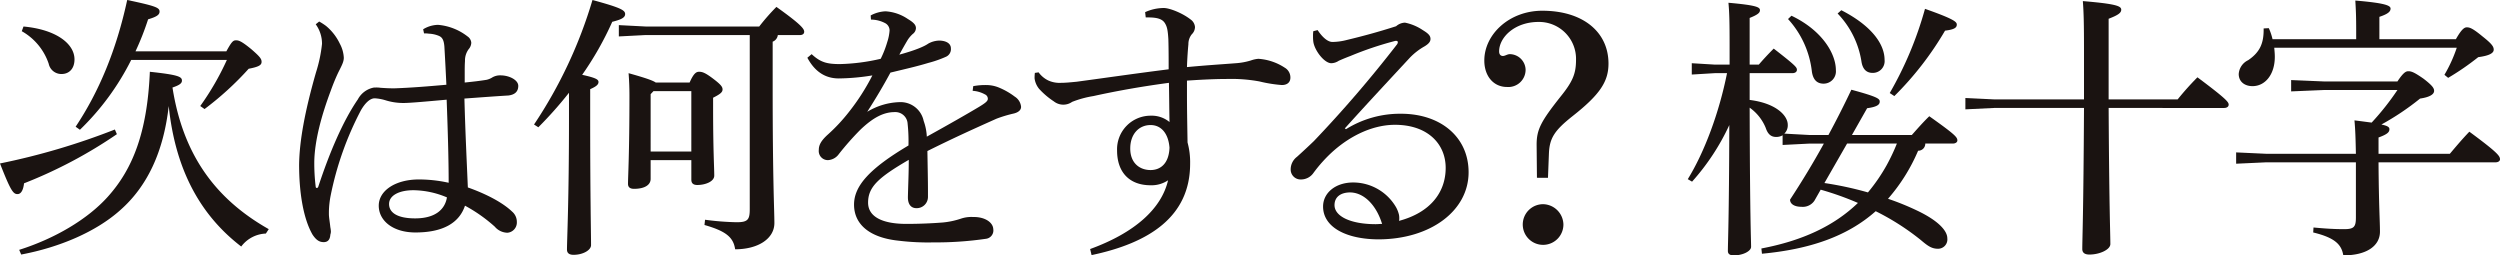<svg xmlns="http://www.w3.org/2000/svg" xmlns:xlink="http://www.w3.org/1999/xlink" width="649" height="66.293" viewBox="0 0 649 66.293">
  <defs>
    <clipPath id="clip-path">
      <rect id="長方形_1991" data-name="長方形 1991" width="649" height="66.293" fill="none"/>
    </clipPath>
  </defs>
  <g id="グループ_2194" data-name="グループ 2194" transform="translate(0 0)">
    <g id="グループ_2193" data-name="グループ 2193" transform="translate(0 0)" clip-path="url(#clip-path)">
      <path id="パス_4883" data-name="パス 4883" d="M30.344,34.832a120.6,120.6,0,0,1-24.1,12.756c-.223,1.863-.818,2.8-1.711,2.8-1.116,0-1.784-.932-4.536-7.955a178.967,178.967,0,0,0,29.824-8.813ZM4.983,64.859c9.073-2.867,17.626-7.811,22.981-13.761C34.36,44,38.229,34.546,38.9,18.634c7.438.79,8.331,1.291,8.331,2.295,0,.644-.521,1.146-2.455,1.791,2.677,17.056,10.784,28.736,24.989,36.765l-.742,1.146A8.384,8.384,0,0,0,62.622,64C52.062,55.9,45.517,44.147,43.8,27.522c-1.337,11.894-5.576,20.855-12.568,27.017C24.915,60.2,15.395,64.216,5.5,66.077ZM6.1,6.88c8.554.788,13.24,4.516,13.24,8.531,0,2.435-1.412,3.8-3.348,3.8a3.343,3.343,0,0,1-3.346-2.653A15.277,15.277,0,0,0,5.651,8.1Zm52.658,6.452c1.412-2.581,1.784-2.867,2.528-2.867s1.488.286,3.943,2.293c2.23,1.935,2.677,2.509,2.677,3.3,0,.86-.744,1.29-3.348,1.791A79.774,79.774,0,0,1,53.1,28.31l-1.114-.788A70.263,70.263,0,0,0,58.9,15.554H34.063A66.629,66.629,0,0,1,20.75,33.686l-1.116-.79C25.659,23.867,30.2,13.045,33.021,0c7.513,1.577,8.4,2.007,8.4,3.011,0,.86-.818,1.362-2.974,2.007a71.758,71.758,0,0,1-3.274,8.313Z" transform="translate(0 0)" fill="#1a1311"/>
      <path id="パス_4884" data-name="パス 4884" d="M76.457,5.195a7.7,7.7,0,0,1,3.869-1.149,14.5,14.5,0,0,1,7.66,3.011A2.182,2.182,0,0,1,88.953,8.7a2.705,2.705,0,0,1-.67,1.649,4.931,4.931,0,0,0-.965,3.083c-.074,1-.074,2.077-.074,3.511v2.079c2.155-.216,4.016-.43,5.727-.718a5.11,5.11,0,0,0,1.263-.5,3.945,3.945,0,0,1,2.3-.644c2.307,0,4.615,1.218,4.615,2.723,0,1.362-.746,2.293-2.6,2.507-2.6.144-6.4.43-11.38.79.223,8.529.595,16.125.891,23.076,4.465,1.576,8.927,3.8,11.529,6.308a3.48,3.48,0,0,1,1.19,2.651,2.665,2.665,0,0,1-2.453,2.8,4.415,4.415,0,0,1-3.274-1.576,39.708,39.708,0,0,0-7.734-5.448c-1.488,4.443-5.653,6.952-12.866,6.952-5.876,0-9.522-3.081-9.522-6.952,0-3.943,4.39-6.809,10.413-6.809a35.8,35.8,0,0,1,7.736.86c0-6.018-.223-13.542-.521-21.569-5.58.5-9.519.86-11.231.86a15.613,15.613,0,0,1-4.685-.718,11.937,11.937,0,0,0-2.753-.5c-1.265,0-2.53,1.291-3.571,3.081a82.081,82.081,0,0,0-7.883,22.216,23.724,23.724,0,0,0-.446,4.158v.574c0,.86.225,2.005.372,3.439a6.972,6.972,0,0,1,.147,1.147,2.982,2.982,0,0,1-.147.788c-.074,1.218-.6,1.935-1.712,1.935s-1.932-.5-2.9-1.935C45.3,54.286,44.255,47.4,44.255,40.381c.074-6.162,1.488-13.9,4.388-24.006A37.12,37.12,0,0,0,50.2,8.994,8.571,8.571,0,0,0,48.568,3.9l.893-.718a15.005,15.005,0,0,1,1.784,1.147,13.514,13.514,0,0,1,3.569,4.588,8.541,8.541,0,0,1,1.044,3.655c0,1.146-.6,2.149-1.488,3.943-.67,1.432-1.265,2.865-1.935,4.729-2.23,5.95-4.165,12.686-4.241,18.418a50.4,50.4,0,0,0,.374,6.452.315.315,0,0,0,.3.286c.149,0,.3-.144.372-.358,2.827-8.6,6.322-16.914,10.264-22.648a5.942,5.942,0,0,1,4.241-3.081h.444a7.025,7.025,0,0,1,1.19.072c1.042.072,2.083.144,3.571.144,4.314-.144,8.627-.5,13.537-.933-.149-3.151-.3-6.234-.521-9.961-.147-1.721-.593-2.365-1.412-2.723a7.613,7.613,0,0,0-2.6-.574,6.641,6.641,0,0,0-1.265-.072Zm-2.528,41.78c-3.716,0-6.322,1.362-6.322,3.585,0,2.151,2.009,3.727,6.769,3.727,5.206,0,7.734-2.295,8.255-5.448a22.821,22.821,0,0,0-8.7-1.863" transform="translate(33.394 2.404)" fill="#1a1311"/>
      <path id="パス_4885" data-name="パス 4885" d="M79.014,32.322A118.549,118.549,0,0,0,94.186,0c7.362,2.005,8.478,2.651,8.478,3.655,0,.932-1.04,1.433-3.346,2.005a82.031,82.031,0,0,1-7.81,13.761c3.569.788,4.239,1.218,4.239,1.863s-.521,1.147-2.156,1.863V30.89c0,19.993.223,29.74.223,32.751,0,1.29-2.083,2.509-4.537,2.509-1.19,0-1.711-.5-1.711-1.362,0-2.723.521-12.471.521-33.97V24.081a102.385,102.385,0,0,1-7.959,8.961ZM107.945,9.1l-6.917.358V6.521l6.917.358h29.528a54.332,54.332,0,0,1,4.462-5.087c6.545,4.657,7.213,5.734,7.213,6.45,0,.5-.372.86-1.114.86H142.3a2.1,2.1,0,0,1-1.337,1.719V22.505c0,24.8.446,32.107.446,35.4,0,4.014-4.165,6.809-10.189,6.809-.447-3.155-2.455-4.73-7.959-6.306l.149-1.363a70.973,70.973,0,0,0,8.18.646c2.9,0,3.423-.646,3.423-3.369V9.1ZM119.4,21.43c1.04-2.365,1.711-2.8,2.455-2.8.818,0,1.562.216,3.644,1.791s2.455,2.151,2.455,2.8c0,.716-.6,1.218-2.455,2.149V28.1c0,10.963.3,15.407.3,17.486,0,1.576-2.379,2.437-4.388,2.437-1.04,0-1.562-.43-1.562-1.363V41.567H109.284v4.874c0,1.577-1.562,2.579-4.314,2.579q-1.561,0-1.562-1.29c0-1.935.372-7.6.372-23,0-2.007-.074-3.871-.223-5.734,4.314,1.218,6.248,1.863,7.066,2.437Zm-9.371,2.221-.744.788V39.346h10.561V23.651Z" transform="translate(59.622 0)" fill="#1a1311"/>
      <path id="パス_4886" data-name="パス 4886" d="M162.516,21.1a17.17,17.17,0,0,1,3.421-.286,8.737,8.737,0,0,1,3.049.574,18.418,18.418,0,0,1,4.313,2.437,3.494,3.494,0,0,1,1.637,2.649c0,.861-.744,1.435-1.86,1.721a33.352,33.352,0,0,0-4.536,1.362c-6.248,2.8-11.008,4.946-17.925,8.385.074,4.443.147,7.883.147,10.391v1.577a2.919,2.919,0,0,1-2.974,2.867c-1.488,0-2.232-1.076-2.232-2.8v-.214c.074-3.155.223-6.166.223-9.534-7.883,4.588-10.561,7.025-10.561,11.11,0,3.511,3.421,5.52,9.966,5.52,3.272,0,6.62-.144,9.371-.36a20.814,20.814,0,0,0,4.76-1,8.437,8.437,0,0,1,3.125-.43h.221c2.976,0,4.985,1.433,5.058,3.153a2.187,2.187,0,0,1-1.934,2.509,90.459,90.459,0,0,1-13.686.932,63.119,63.119,0,0,1-8.85-.43c-7.81-.788-11.677-4.371-11.677-9.389,0-4.874,4.09-9.389,14.131-15.338a42.844,42.844,0,0,0-.223-5.658,3.186,3.186,0,0,0-3.348-3.011c-2.827,0-5.578,1.362-9,4.658a72.91,72.91,0,0,0-5.5,6.234,3.716,3.716,0,0,1-2.827,1.576,2.366,2.366,0,0,1-2.381-2.649c0-1.221.521-2.365,2.455-4.086a45.4,45.4,0,0,0,5.281-5.66,56.57,56.57,0,0,0,6.173-9.6,56.5,56.5,0,0,1-8.7.788c-3.423,0-6.174-1.648-8.182-5.374l1.116-.932c2.306,2.149,4.014,2.579,7.362,2.579A51.321,51.321,0,0,0,138.493,14,26.289,26.289,0,0,0,140.2,9.63a12.145,12.145,0,0,0,.6-3.011,2.156,2.156,0,0,0-1.265-1.935,7.957,7.957,0,0,0-3.571-.86l-.074-1.076a8.842,8.842,0,0,1,3.867-1.074,11.55,11.55,0,0,1,5.8,2.005c1.563.932,2.083,1.577,2.083,2.365a1.944,1.944,0,0,1-.818,1.505,7.812,7.812,0,0,0-1.339,1.577c-.595,1-1.414,2.435-2.158,3.8,4.464-1.219,6.62-2.223,7.513-2.867a6.134,6.134,0,0,1,2.976-.788c1.858.07,2.9.86,2.9,2.005a2.161,2.161,0,0,1-1.337,2.221,29.062,29.062,0,0,1-4.537,1.577c-2.827.861-5.355,1.433-9.817,2.509-1.86,3.439-3.646,6.45-6.025,10.177a17.077,17.077,0,0,1,8.4-2.509,6.12,6.12,0,0,1,6.248,4.874,13.8,13.8,0,0,1,.818,4.086c5.95-3.3,10.338-5.806,13.461-7.671,1.786-1.074,2.381-1.576,2.381-2.149a1.236,1.236,0,0,0-.744-1.146,7.543,7.543,0,0,0-3.2-.933Z" transform="translate(90.137 1.264)" fill="#1a1311"/>
      <path id="パス_4887" data-name="パス 4887" d="M181.777,2.259a11.826,11.826,0,0,1,4.834-1.074c1.563,0,4.909,1.362,6.918,2.939a2.667,2.667,0,0,1,1.19,2.005,2.682,2.682,0,0,1-.818,1.865,4.013,4.013,0,0,0-.893,2.579c-.147,1.577-.3,3.657-.372,5.948,5.355-.5,9-.716,12.643-1a17.362,17.362,0,0,0,3.943-.718,7.661,7.661,0,0,1,1.934-.43A14.127,14.127,0,0,1,218,16.666a2.931,2.931,0,0,1,1.486,2.581c0,1.218-.818,1.934-2.23,1.934a35.744,35.744,0,0,1-5.8-.932,40.21,40.21,0,0,0-8.331-.644q-4.24,0-10.487.43v3.8c0,3.583.075,7.6.149,12.256a19.4,19.4,0,0,1,.668,5.516c0,13.761-10.634,20.571-25.585,23.724l-.372-1.577c11.6-4.229,18.521-10.464,20.23-17.846a7.655,7.655,0,0,1-4.536,1.291c-5.355,0-8.7-3.227-8.7-9.033a8.716,8.716,0,0,1,8.776-9.027,7.224,7.224,0,0,1,4.836,1.648c-.075-3.583-.075-6.452-.149-10.178-6.992.933-13.463,2.079-19.635,3.441a26.311,26.311,0,0,0-5.5,1.505,3.974,3.974,0,0,1-4.76-.142,19.955,19.955,0,0,1-3.792-3.225,5.371,5.371,0,0,1-1.191-2.725,10.568,10.568,0,0,1,.075-1.432l.967-.144a6.7,6.7,0,0,0,2.6,2.149,7.123,7.123,0,0,0,3.272.572c1.116,0,2.53-.142,4.016-.286,7.959-1.074,15.323-2.149,23.874-3.225,0-2.8,0-5.232-.074-7.813-.149-2.507-.372-3.3-.893-4.157-.669-1.074-1.934-1.5-4.388-1.5h-.595Zm-3.867,35.4c0,3.8,2.455,5.592,5.281,5.592,2.6,0,4.76-1.721,4.909-5.806-.3-3.8-2.232-5.876-4.909-5.876-3.049,0-5.281,2.365-5.281,6.09" transform="translate(115.501 0.894)" fill="#1a1311"/>
      <path id="パス_4888" data-name="パス 4888" d="M205.319,31.013A26.525,26.525,0,0,1,219.6,27c10.264,0,17.551,6.022,17.551,15.195,0,9.961-9.817,17.342-23.278,17.414-8.48,0-14.5-3.155-14.5-8.529,0-3.511,3.2-6.236,7.81-6.236A12.9,12.9,0,0,1,218.335,51.3a7.783,7.783,0,0,1,.744,1.935,4.2,4.2,0,0,1,.075.932,1.884,1.884,0,0,1-.075.644c8.106-2.149,12.122-7.381,12.122-13.761,0-6.16-4.611-11.178-13.165-11.178-5.5,0-11.156,2.581-15.842,6.664a37.038,37.038,0,0,0-5.353,5.878,3.923,3.923,0,0,1-3.2,1.648,2.574,2.574,0,0,1-2.677-2.581,4.089,4.089,0,0,1,1.637-3.3c1.19-1.074,2.9-2.649,4.386-4.083A319.705,319.705,0,0,0,218.557,9.01a1.116,1.116,0,0,0,.225-.572c0-.216-.149-.36-.447-.36a1.348,1.348,0,0,0-.446.072,87.559,87.559,0,0,0-11.454,3.871c-1.711.644-2.455,1.005-2.976,1.219a3.654,3.654,0,0,1-1.934.646c-1.858,0-4.388-3.369-4.685-5.592a10.089,10.089,0,0,1-.075-1.433,7.4,7.4,0,0,1,.075-1.29l1.114-.288c1.488,2.223,2.827,3.083,3.869,3.083a15.43,15.43,0,0,0,3.644-.5c4.165-1,8.18-2.077,12.866-3.583a3.69,3.69,0,0,1,2.306-.932,12.8,12.8,0,0,1,4.611,1.934c1.414.861,2.009,1.435,2.009,2.295,0,.644-.372,1.218-1.562,1.935a16.565,16.565,0,0,0-3.793,2.937C215.731,19.117,210.9,24.279,205.021,30.8Zm1.116,16.412c-2.455,0-4.092,1.146-4.092,3.3,0,2.867,4.092,4.944,10.71,4.944.521,0,1.116-.07,1.637-.07-1.414-4.658-4.537-8.1-8.255-8.171" transform="translate(144.097 2.527)" fill="#1a1311"/>
      <path id="パス_4889" data-name="パス 4889" d="M233.277,44.95l-.082-8.592c0-3.941,1.146-6.069,6.136-12.379,3.192-3.941,4.092-5.992,4.092-9.619A9.589,9.589,0,0,0,233.685,4.5c-6.218,0-10.227,4.021-10.227,7.65,0,.788.409,1.183.983,1.183s1.144-.474,1.8-.474a4.153,4.153,0,0,1,4.092,4.021,4.478,4.478,0,0,1-4.827,4.5c-3.52,0-5.892-2.841-5.892-6.862,0-6.78,6.464-12.929,15.054-12.929,10.556,0,17.183,5.52,17.183,13.721,0,4.651-2.209,8.041-9.327,13.638-4.664,3.706-5.973,5.676-6.137,9.7l-.244,6.308Zm6.873,12.143a5.278,5.278,0,1,1-5.236-5.283,5.387,5.387,0,0,1,5.236,5.283" transform="translate(165.713 1.198)" fill="#1a1311"/>
      <path id="パス_4890" data-name="パス 4890" d="M286.235,34.739c2.083-3.871,4.09-7.811,5.95-11.754,6.917,1.863,7.362,2.363,7.362,3.083,0,.788-.668,1.36-3.272,1.719l-3.941,6.952h15.544c1.339-1.505,2.974-3.369,4.537-4.872,6.767,4.8,7.289,5.444,7.289,6.3,0,.36-.372.791-1.19.791h-7.141a1.817,1.817,0,0,1-1.86,1.86A46.672,46.672,0,0,1,301.7,51.293a68.365,68.365,0,0,1,7.734,3.153c5.5,2.651,7.66,5.232,7.66,7.1a2.423,2.423,0,0,1-2.379,2.723c-1.637,0-2.6-.644-4.537-2.293a63.913,63.913,0,0,0-11.677-7.455c-7.438,6.6-17.254,9.892-29.526,11.038l-.149-1.362c10.561-2.005,18.816-5.806,25.064-11.824a76.973,76.973,0,0,0-9.669-3.441L282.591,51.8a3.621,3.621,0,0,1-3.348,1.576c-1.934,0-2.974-.788-2.974-1.862,3.049-4.66,6.023-9.534,8.775-14.547h-3.718l-6.992.356V34.811a3.173,3.173,0,0,1-1.711.43c-1.337,0-2.156-.788-2.676-2.367a11.93,11.93,0,0,0-4.165-5.23c.074,29.024.372,34.256.372,36.12,0,1.146-2.158,2.223-4.464,2.223-1.04,0-1.562-.36-1.562-1.147,0-2.293.3-7.741.372-32.681a59.187,59.187,0,0,1-9.669,14.691l-1.114-.646c4.388-7.1,8.182-17.414,10.189-27.519h-3.2l-5.95.358V16.105l5.95.358h3.869V11.519c0-6.308-.075-8.745-.3-11.11,7.289.646,8.182,1.146,8.182,1.935,0,.644-.521,1.146-2.677,2.007V16.463h2.379c1.116-1.29,2.232-2.509,3.869-4.157,5.725,4.443,6.023,4.872,6.023,5.516,0,.5-.446.861-1.19.861H265.782v6.952c6.916.861,9.892,4.086,9.892,6.45a2.969,2.969,0,0,1-.893,2.295l6.545.358Zm-9.6-30.963c8.108,3.872,11.529,9.962,11.529,14.119a3.19,3.19,0,0,1-3.2,3.513c-1.562,0-2.751-.86-3.049-3.3a24.142,24.142,0,0,0-6.173-13.473Zm8.554,43.431a88.717,88.717,0,0,1,11.3,2.437,45.685,45.685,0,0,0,4.836-7.024,50.32,50.32,0,0,0,2.677-5.658H291.069Zm4.388-44.863c8.108,4.157,11.231,8.959,11.231,12.9a3.054,3.054,0,0,1-3.123,3.369c-1.488,0-2.6-.861-2.9-3.083A23.121,23.121,0,0,0,288.614,3.2Zm12.57,21.5A93.382,93.382,0,0,0,311.3,1.985c7.511,2.653,8.255,3.369,8.255,4.086,0,.788-.595,1.288-3.049,1.577A82.345,82.345,0,0,1,303.34,24.633Z" transform="translate(188.429 0.308)" fill="#1a1311"/>
      <path id="パス_4891" data-name="パス 4891" d="M321.583,25.678V12.92c0-6.808-.074-9.819-.3-12.757,8.627.716,9.966,1.29,9.966,2.223,0,.788-.67,1.362-3.272,2.363V25.678H345.9a73.42,73.42,0,0,1,5.132-5.734c7.587,5.662,8.106,6.45,8.106,7.1,0,.5-.446.861-1.19.861H327.98c.147,26.443.446,32.679.446,35.33,0,1.435-2.751,2.723-5.43,2.723-1.263,0-1.858-.5-1.858-1.432,0-2.653.3-8.889.446-36.621H298.23l-7.438.358V25.32l7.438.358Z" transform="translate(219.423 0.123)" fill="#1a1311"/>
      <path id="パス_4892" data-name="パス 4892" d="M372.724,21.081c1.562-2.365,2.23-2.651,2.827-2.651.818,0,1.562.286,3.941,1.935,2.232,1.719,2.753,2.435,2.753,3.153,0,.932-1.19,1.648-3.644,2.007a67.8,67.8,0,0,1-10.041,6.736c1.711.36,2.083.718,2.083,1.218,0,.719-.446,1.291-2.827,2.151v4.227h18.519c1.635-1.934,3.2-3.8,5.058-5.73,7.289,5.372,7.957,6.3,7.957,7.166,0,.43-.446.788-1.19.788H367.815c.075,11.18.372,15.337.372,17.99,0,3.727-3.5,6.162-9.52,6.162-.446-2.793-2.156-4.586-7.808-5.948l.074-1.291c3.123.288,5.355.432,7.959.432,2.528,0,3.049-.574,3.049-3.011V42.079H338.585l-7.734.358V39.5l7.734.358H361.94c-.075-3.869-.149-6.234-.372-8.669,1.784.214,3.272.43,4.462.574a68.073,68.073,0,0,0,6.694-8.457H353.61l-8.48.358V20.723l8.48.358Zm-10.71-10.966V7.821c0-3.655-.074-5.23-.223-7.739,7.734.644,9.147,1.29,9.147,2.079,0,.716-.519,1.36-2.9,2.148v5.806H387.9c1.488-2.651,2.232-3.081,2.827-3.081.744,0,1.488.214,4.09,2.365,2.455,1.935,2.9,2.653,2.9,3.441,0,.932-1.265,1.576-4.016,1.934a68.108,68.108,0,0,1-7.81,5.376l-.967-.788a37.325,37.325,0,0,0,3.2-7.024H340.743c.074.788.147,1.576.147,2.363,0,4.516-2.455,7.6-5.8,7.6-2.007,0-3.569-1.146-3.569-3.153a4.273,4.273,0,0,1,2.455-3.585c3.048-2.077,4.015-4.371,4.015-7.883V7.32l1.339-.072a14.667,14.667,0,0,1,.968,2.867Z" transform="translate(249.651 0.062)" fill="#1a1311"/>
    </g>
  </g>
</svg>
